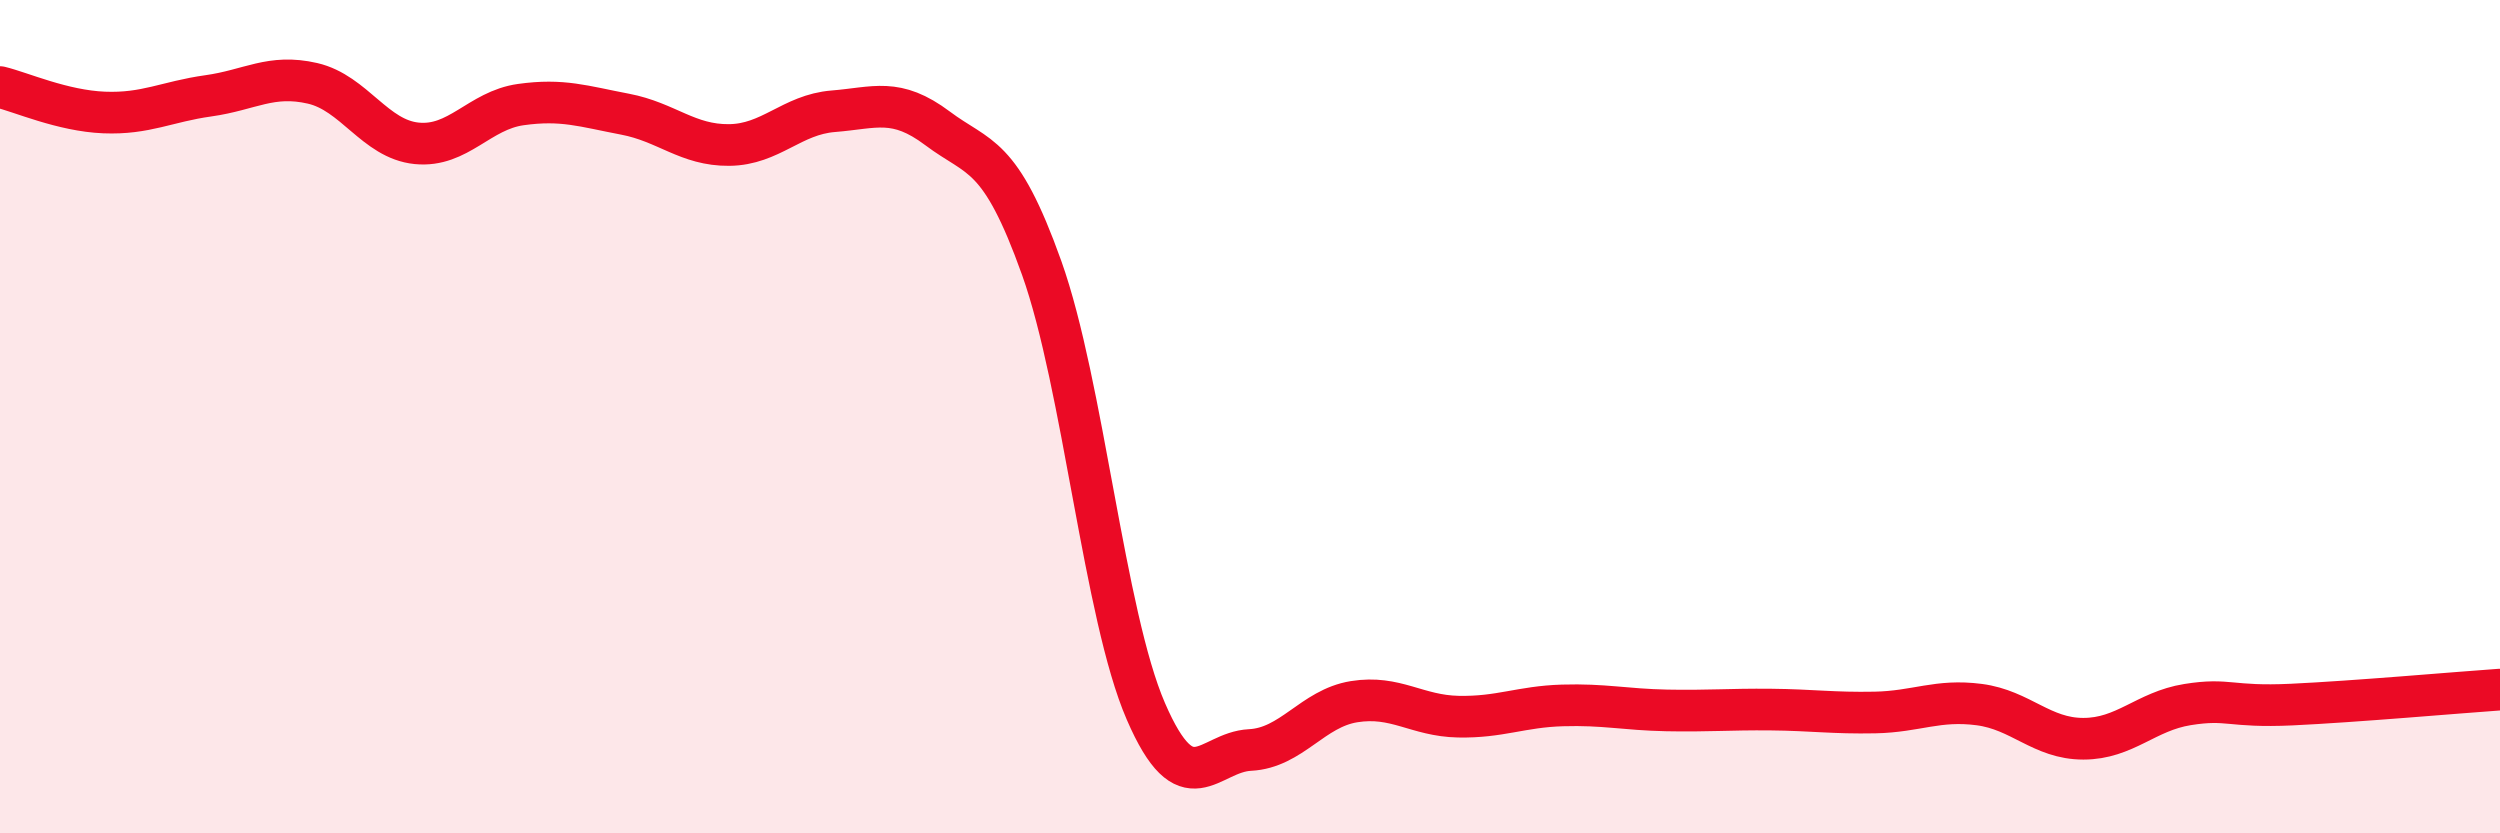 
    <svg width="60" height="20" viewBox="0 0 60 20" xmlns="http://www.w3.org/2000/svg">
      <path
        d="M 0,2.09 C 0.5,2.21 1.5,2.66 2.5,2.7 C 3.5,2.74 4,2.44 5,2.3 C 6,2.16 6.5,1.77 7.5,2 C 8.5,2.23 9,3.34 10,3.44 C 11,3.54 11.5,2.65 12.5,2.51 C 13.5,2.37 14,2.55 15,2.74 C 16,2.93 16.5,3.49 17.5,3.48 C 18.5,3.47 19,2.75 20,2.67 C 21,2.59 21.5,2.33 22.5,3.08 C 23.5,3.83 24,3.63 25,6.43 C 26,9.23 26.5,14.76 27.5,17.07 C 28.5,19.38 29,18.05 30,18 C 31,17.95 31.5,17 32.5,16.84 C 33.5,16.68 34,17.18 35,17.2 C 36,17.22 36.5,16.96 37.5,16.93 C 38.5,16.9 39,17.03 40,17.05 C 41,17.07 41.5,17.02 42.5,17.03 C 43.5,17.04 44,17.12 45,17.1 C 46,17.08 46.5,16.78 47.5,16.91 C 48.5,17.04 49,17.73 50,17.73 C 51,17.73 51.5,17.07 52.5,16.91 C 53.5,16.75 53.5,16.98 55,16.91 C 56.5,16.84 59,16.62 60,16.55L60 20L0 20Z"
        fill="#EB0A25"
        opacity="0.1"
        stroke-linecap="round"
        stroke-linejoin="round"
      />
      <path
        d="M 0,2.09 C 0.5,2.21 1.5,2.66 2.5,2.7 C 3.5,2.74 4,2.44 5,2.3 C 6,2.16 6.5,1.77 7.5,2 C 8.5,2.23 9,3.34 10,3.44 C 11,3.54 11.5,2.65 12.5,2.51 C 13.5,2.37 14,2.55 15,2.74 C 16,2.93 16.5,3.49 17.5,3.48 C 18.5,3.47 19,2.75 20,2.67 C 21,2.59 21.5,2.33 22.5,3.08 C 23.5,3.83 24,3.63 25,6.43 C 26,9.23 26.5,14.76 27.5,17.07 C 28.5,19.38 29,18.05 30,18 C 31,17.95 31.5,17 32.5,16.84 C 33.5,16.68 34,17.18 35,17.2 C 36,17.22 36.5,16.96 37.5,16.93 C 38.5,16.9 39,17.03 40,17.05 C 41,17.07 41.5,17.02 42.5,17.03 C 43.5,17.04 44,17.12 45,17.1 C 46,17.08 46.5,16.78 47.5,16.91 C 48.5,17.04 49,17.73 50,17.73 C 51,17.73 51.5,17.07 52.5,16.91 C 53.5,16.75 53.5,16.98 55,16.91 C 56.5,16.84 59,16.62 60,16.55"
        stroke="#EB0A25"
        stroke-width="1"
        fill="none"
        stroke-linecap="round"
        stroke-linejoin="round"
      />
    </svg>
  